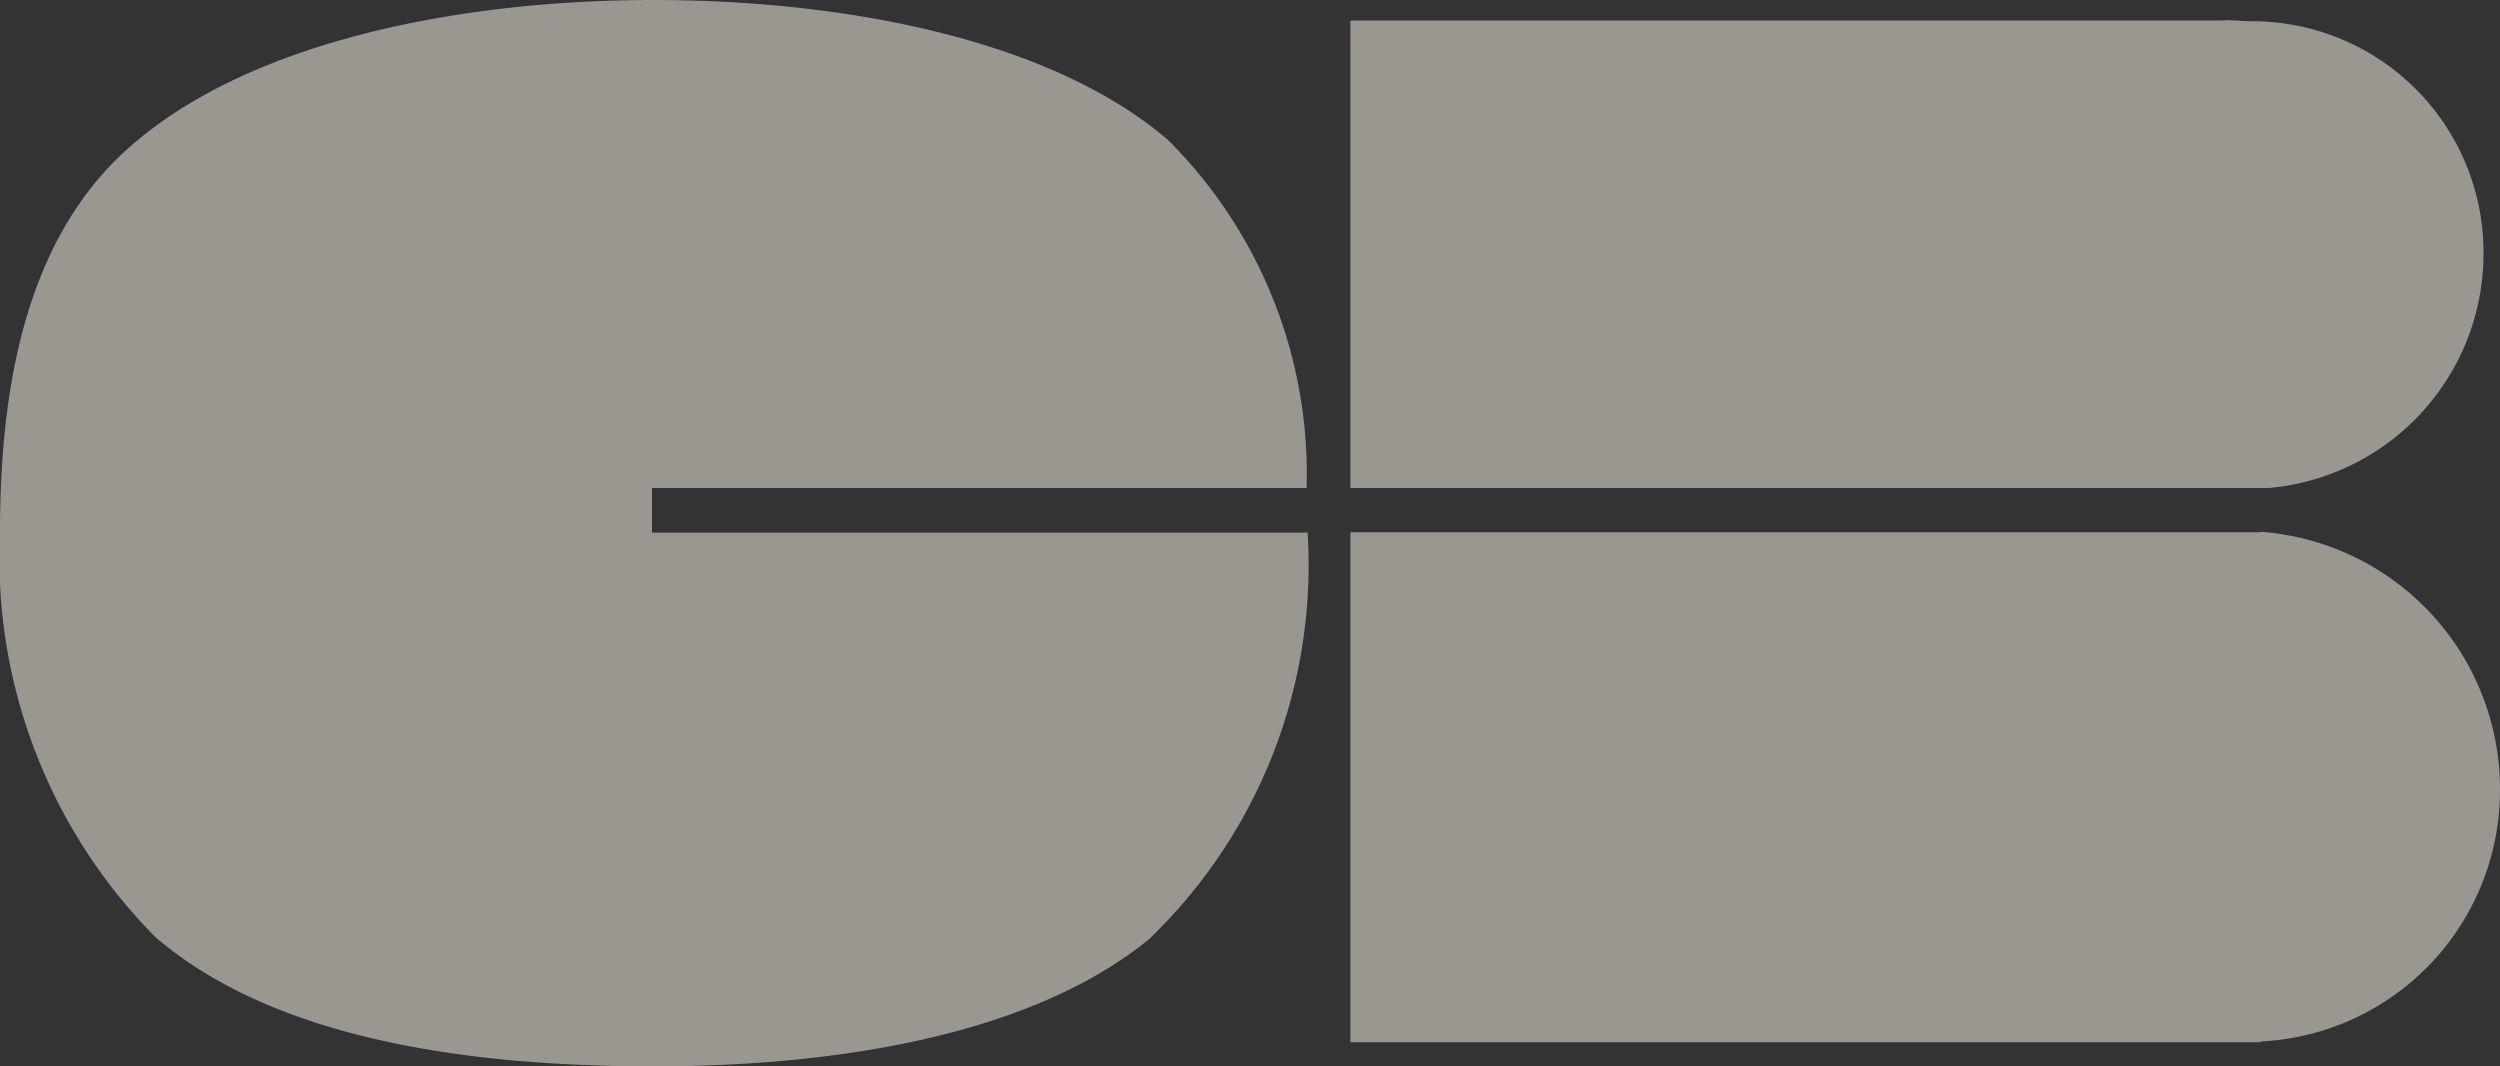 <svg xmlns="http://www.w3.org/2000/svg" width="32.925" height="14.04"><rect width="100%" height="100%" fill="#333333" stroke="none"/><g opacity=".504" fill="#fff8ec"><path d="M8.587 6.427h8.621a6.209 6.209 0 00-1.829-4.587C13.81.497 11.064 0 8.608 0 6.055 0 3.229.545 1.651 1.987.291 3.229 0 5.225 0 7.019a7.082 7.082 0 002.049 5.325c1.568 1.342 4.11 1.7 6.559 1.7 2.381 0 4.96-.4 6.521-1.672a6.828 6.828 0 002.093-5.349v-.009H8.587zM29.776 7.004v.006H17.785v6.716h11.991v-.01a3.314 3.314 0 003.149-3.309 3.4 3.4 0 00-3.149-3.403zM32.708 3.347A3.047 3.047 0 0029.64.28c-.117 0-.264-.021-.379-.01H17.785v6.157h12.091a3.1 3.1 0 002.832-3.08z"/></g></svg>